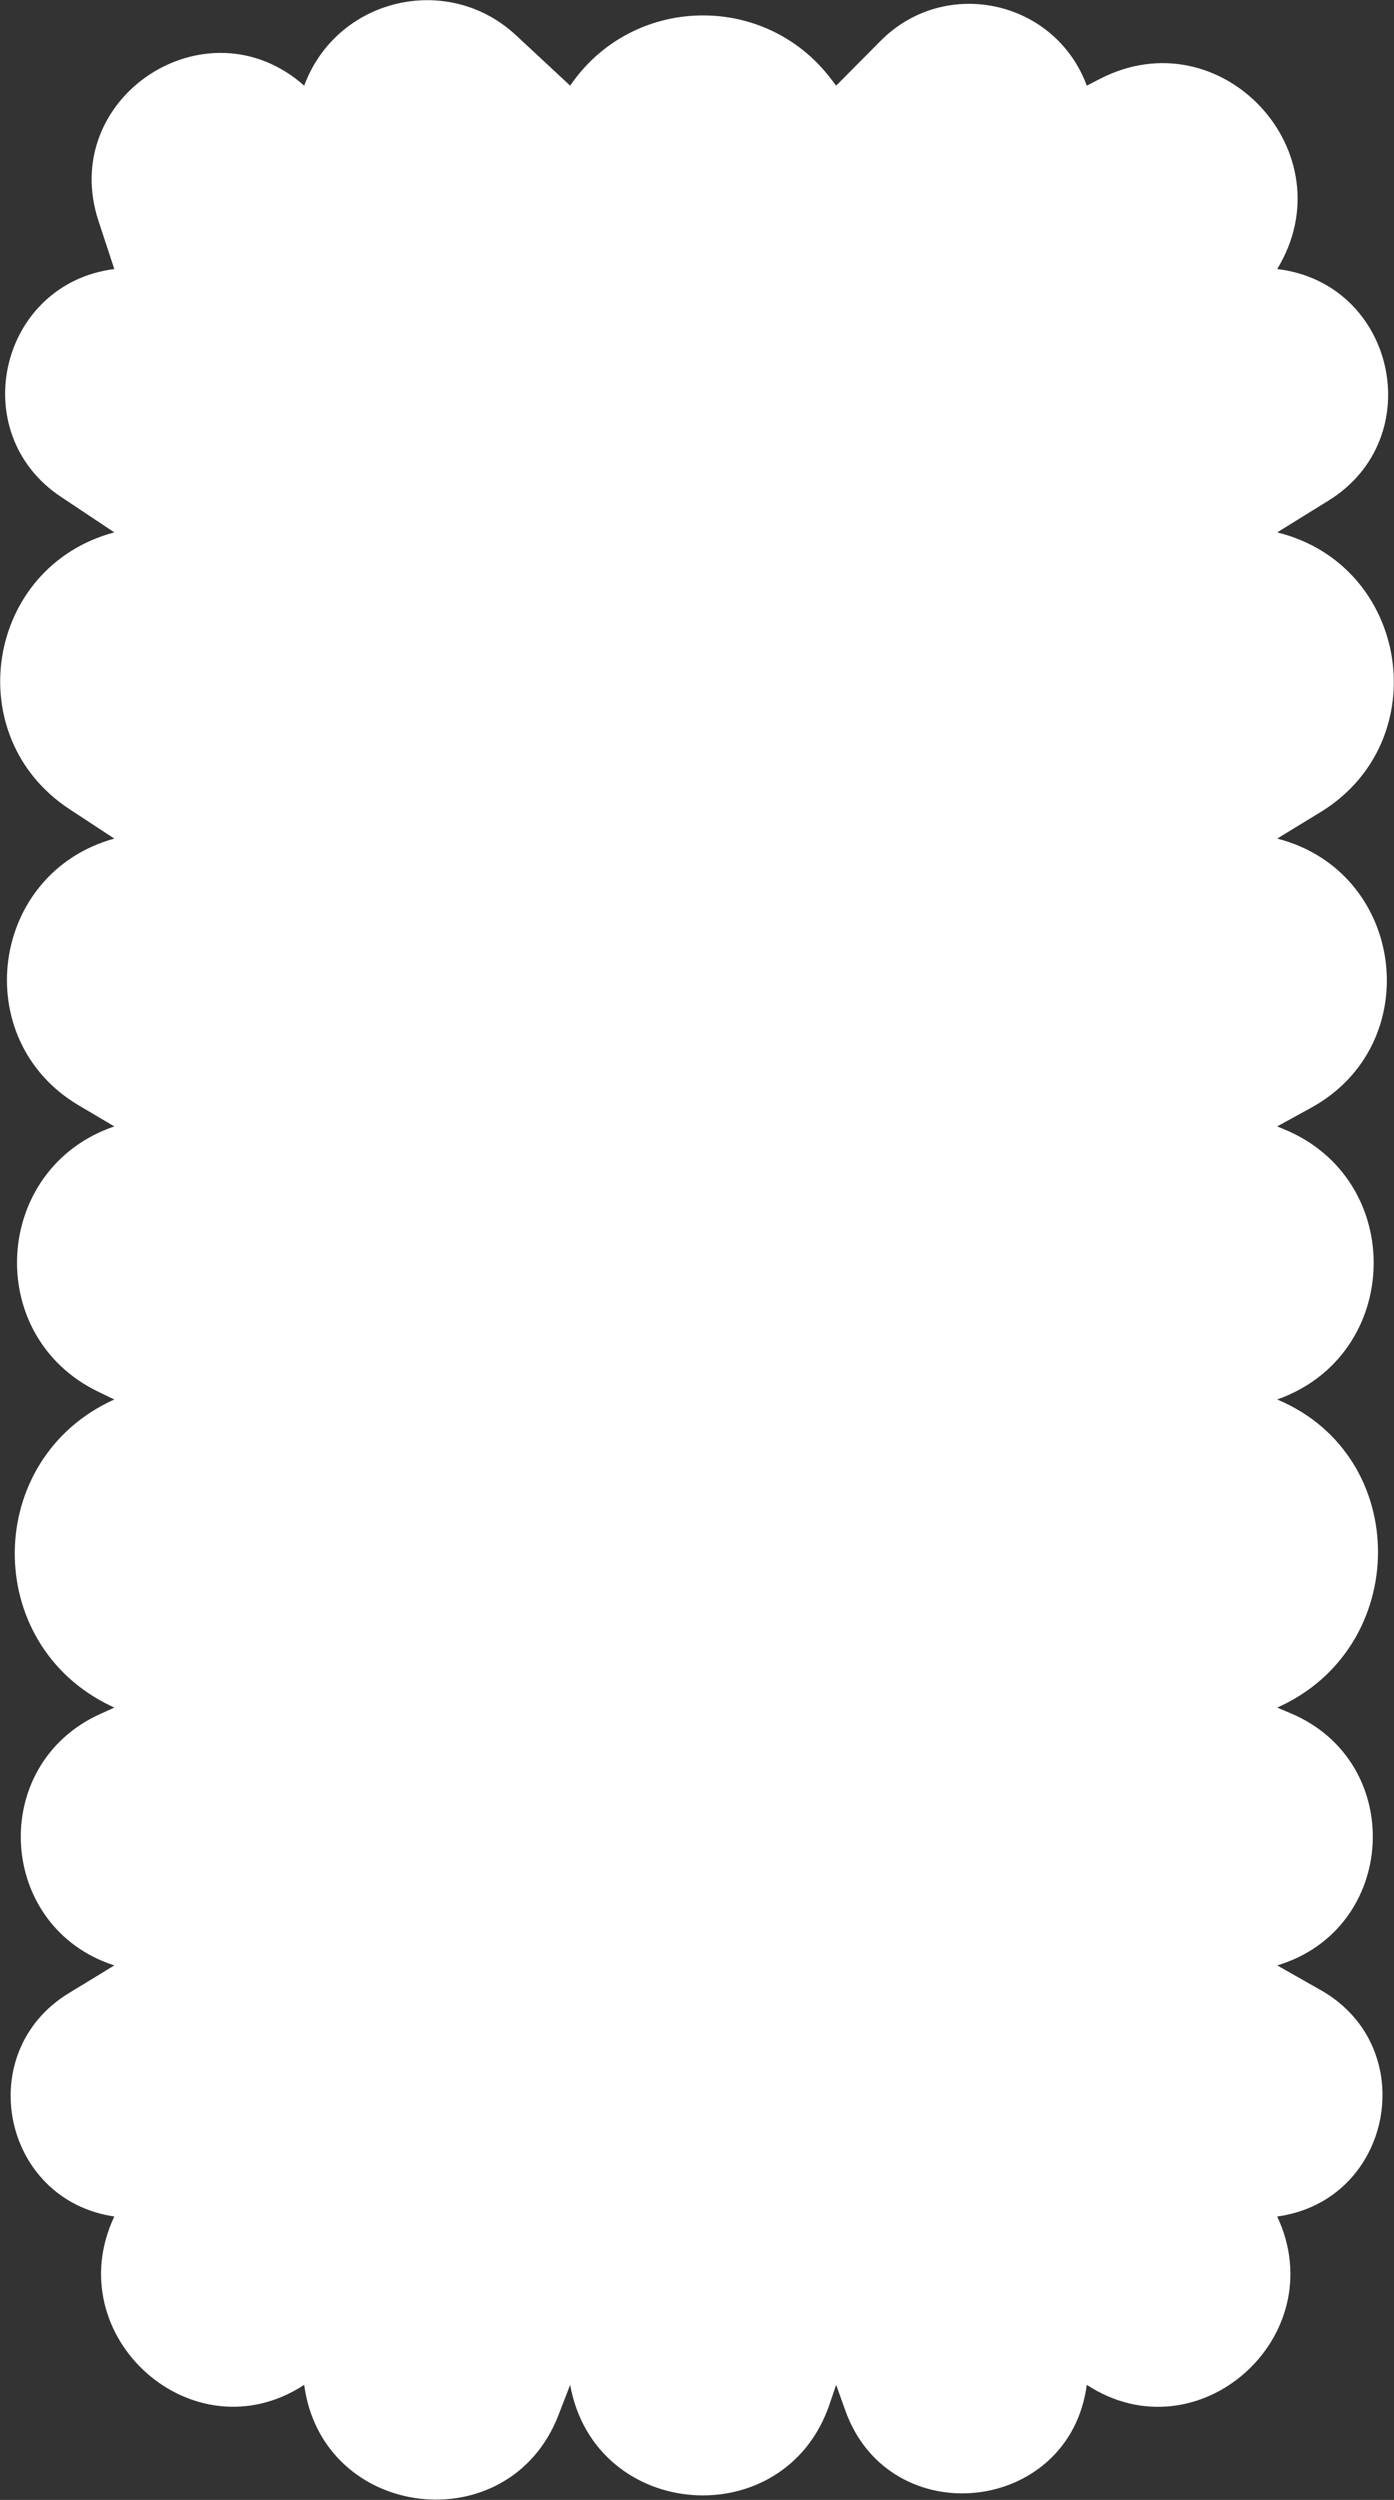 <?xml version="1.0" encoding="UTF-8"?> <svg xmlns="http://www.w3.org/2000/svg" width="3529" height="6328" viewBox="0 0 3529 6328" fill="none"><rect x="0" y="0" width="3529" height="6328" fill="#333333" stroke="none"/><path d="M249.345 559.295C146.453 246.291 523.441 -1.642 770.079 216.824V216.824V216.824C852.123 -4.816 1133.23 -71.684 1306.29 89.275L1443.42 216.824V216.824C1599.68 -12.513 1934.61 -21.603 2103.08 198.922L2116.76 216.824L2229.3 103.437C2392.43 -60.914 2671.02 -0.395 2751.25 216.824V216.824L2784.54 199.656C3091.4 41.378 3412.69 386.029 3233.3 681.045V681.045V681.045C3532.13 716.43 3619.15 1108.63 3363.33 1267.08L3233.3 1347.62V1347.62C3568.23 1430.52 3636.84 1876.39 3342.33 2056.15L3233.3 2122.7V2122.7C3557.4 2205.84 3612.66 2642.68 3319.46 2803.9L3233.3 2851.28L3250.76 2858.47C3561.58 2986.46 3550.25 3430.52 3233.3 3542.48V3542.48V3542.48C3575.16 3685.67 3572 4171.88 3233.3 4322.39V4322.39L3267.94 4337.03C3561.03 4460.86 3538.08 4883.63 3233.3 4975.01V4975.01L3343.59 5037.55C3599.96 5182.93 3525.32 5570.75 3233.3 5610.58V5610.58V5610.58C3376.13 5914.85 3032.59 6220.67 2751.25 6036.72V6036.72V6036.72C2707.54 6365.6 2251.48 6413.87 2139.88 6101.44L2116.76 6036.72L2100.02 6085.96C1986.98 6418.35 1505.63 6382.26 1443.42 6036.72V6036.72L1413.8 6113.28C1288.86 6436.19 815.8 6379.93 770.079 6036.72V6036.72V6036.72C489.146 6220.41 146.434 5914.28 289.368 5610.58V5610.58V5610.58C5.322 5568.91 -70.917 5194.74 174.182 5045.26L289.368 4975.01V4975.01C-7.664 4879.23 -31.246 4468.08 252.886 4338.97L289.368 4322.39L280.608 4318.21C-47.776 4161.27 -42.476 3691.97 289.368 3542.48V3542.48L248.866 3522.97C-44.181 3381.76 -18.523 2956.25 289.368 2851.28V2851.28L199.397 2798.07C-81.691 2631.84 -25.435 2209.55 289.368 2122.7V2122.7L176.034 2048.3C-104.869 1863.91 -35.342 1434.06 289.368 1347.62V1347.62L154.1 1257.51C-89.33 1095.36 -0.782 717.995 289.368 681.045V681.045L249.345 559.295Z" fill="white"></path></svg> 